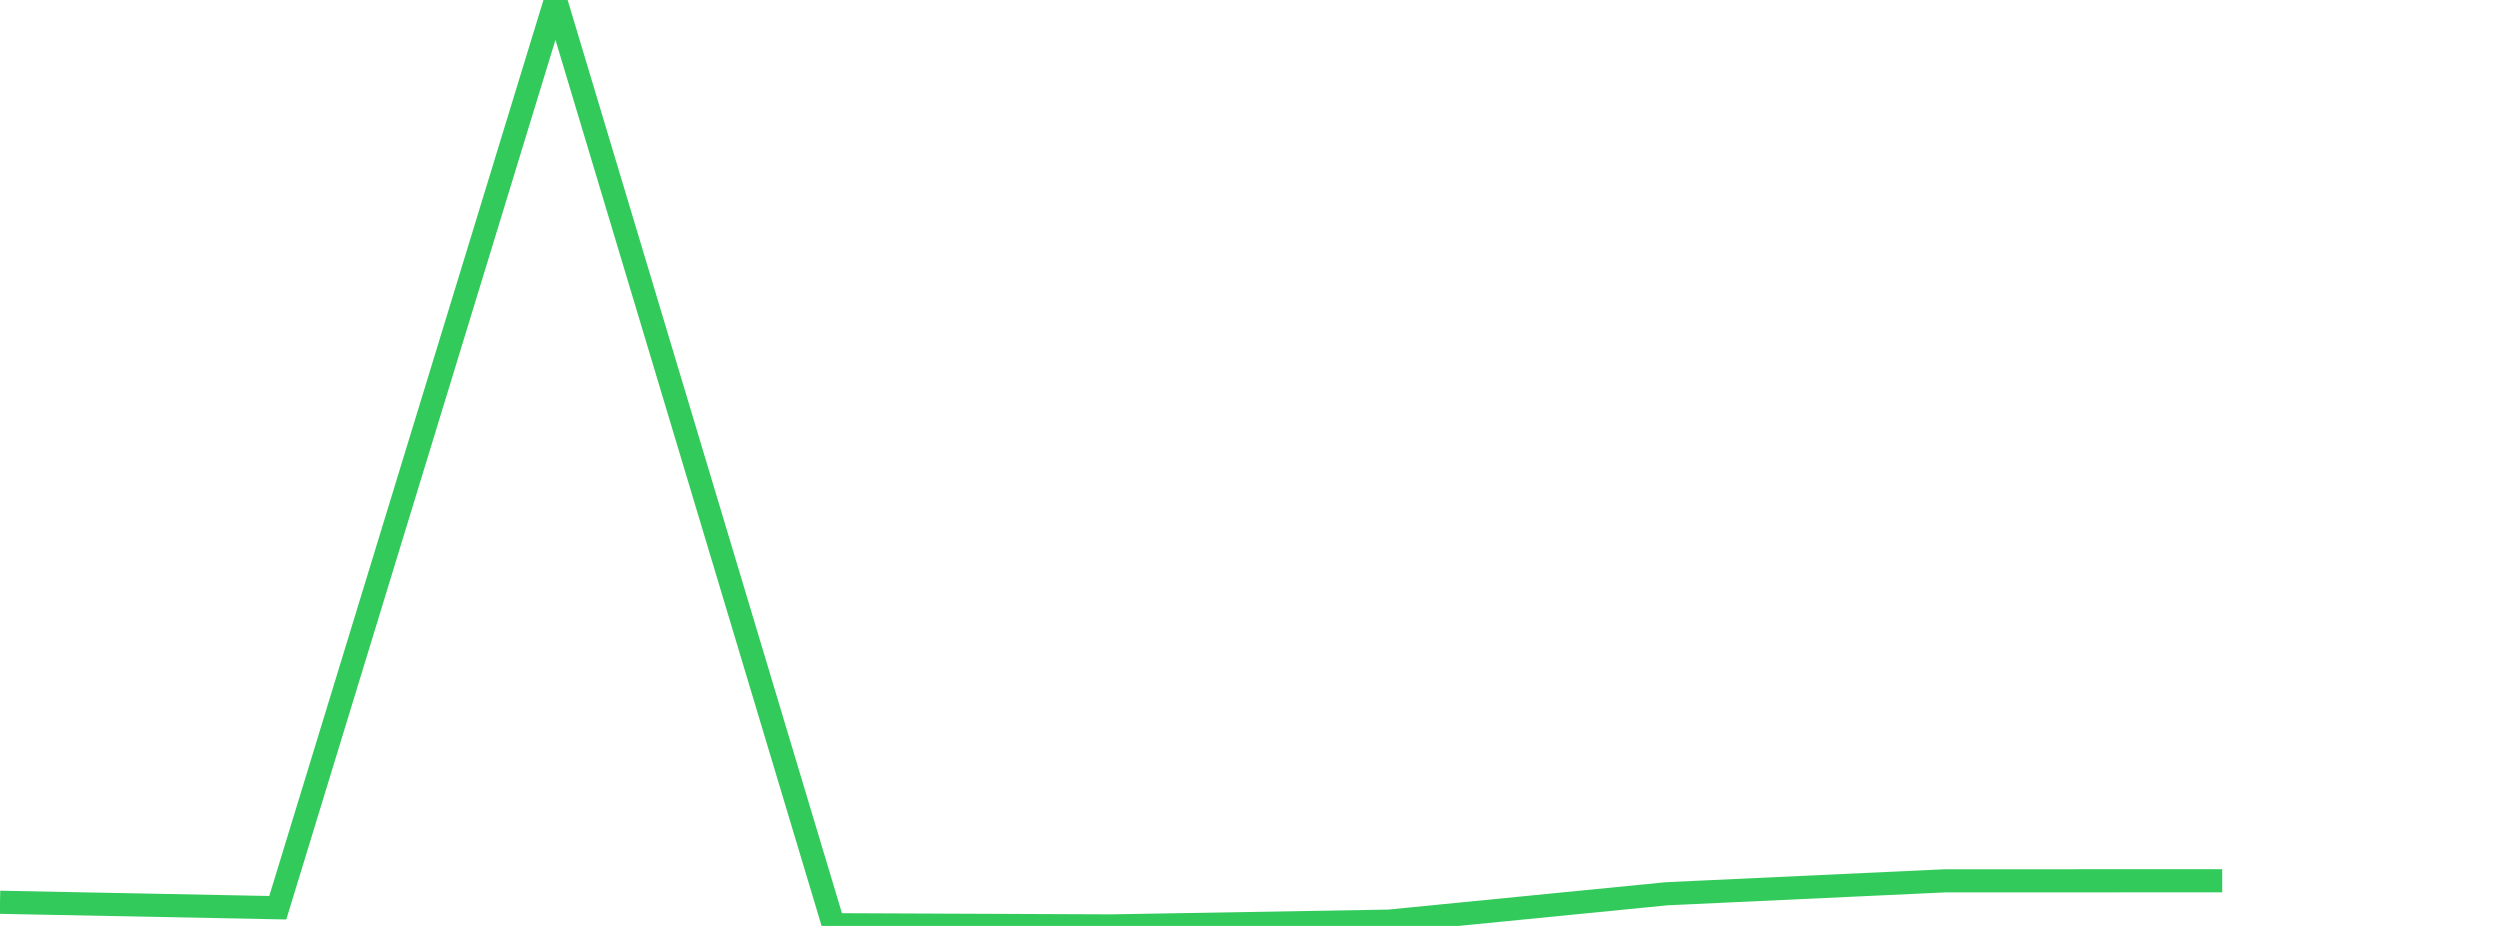 <?xml version="1.0" standalone="no"?>
<!DOCTYPE svg PUBLIC "-//W3C//DTD SVG 1.1//EN" "http://www.w3.org/Graphics/SVG/1.1/DTD/svg11.dtd">

<svg width="135" height="50" viewBox="0 0 135 50" preserveAspectRatio="none" 
  xmlns="http://www.w3.org/2000/svg"
  xmlns:xlink="http://www.w3.org/1999/xlink">


<polyline points="0.0, 48.723 15.0, 49.017 30.0, 0.0 45.0, 49.935 60.0, 50.0 75.0, 49.742 90.0, 48.263 105.0, 47.566 120.0, 47.561" fill="none" stroke="#32ca5b" stroke-width="1.25"/>

</svg>